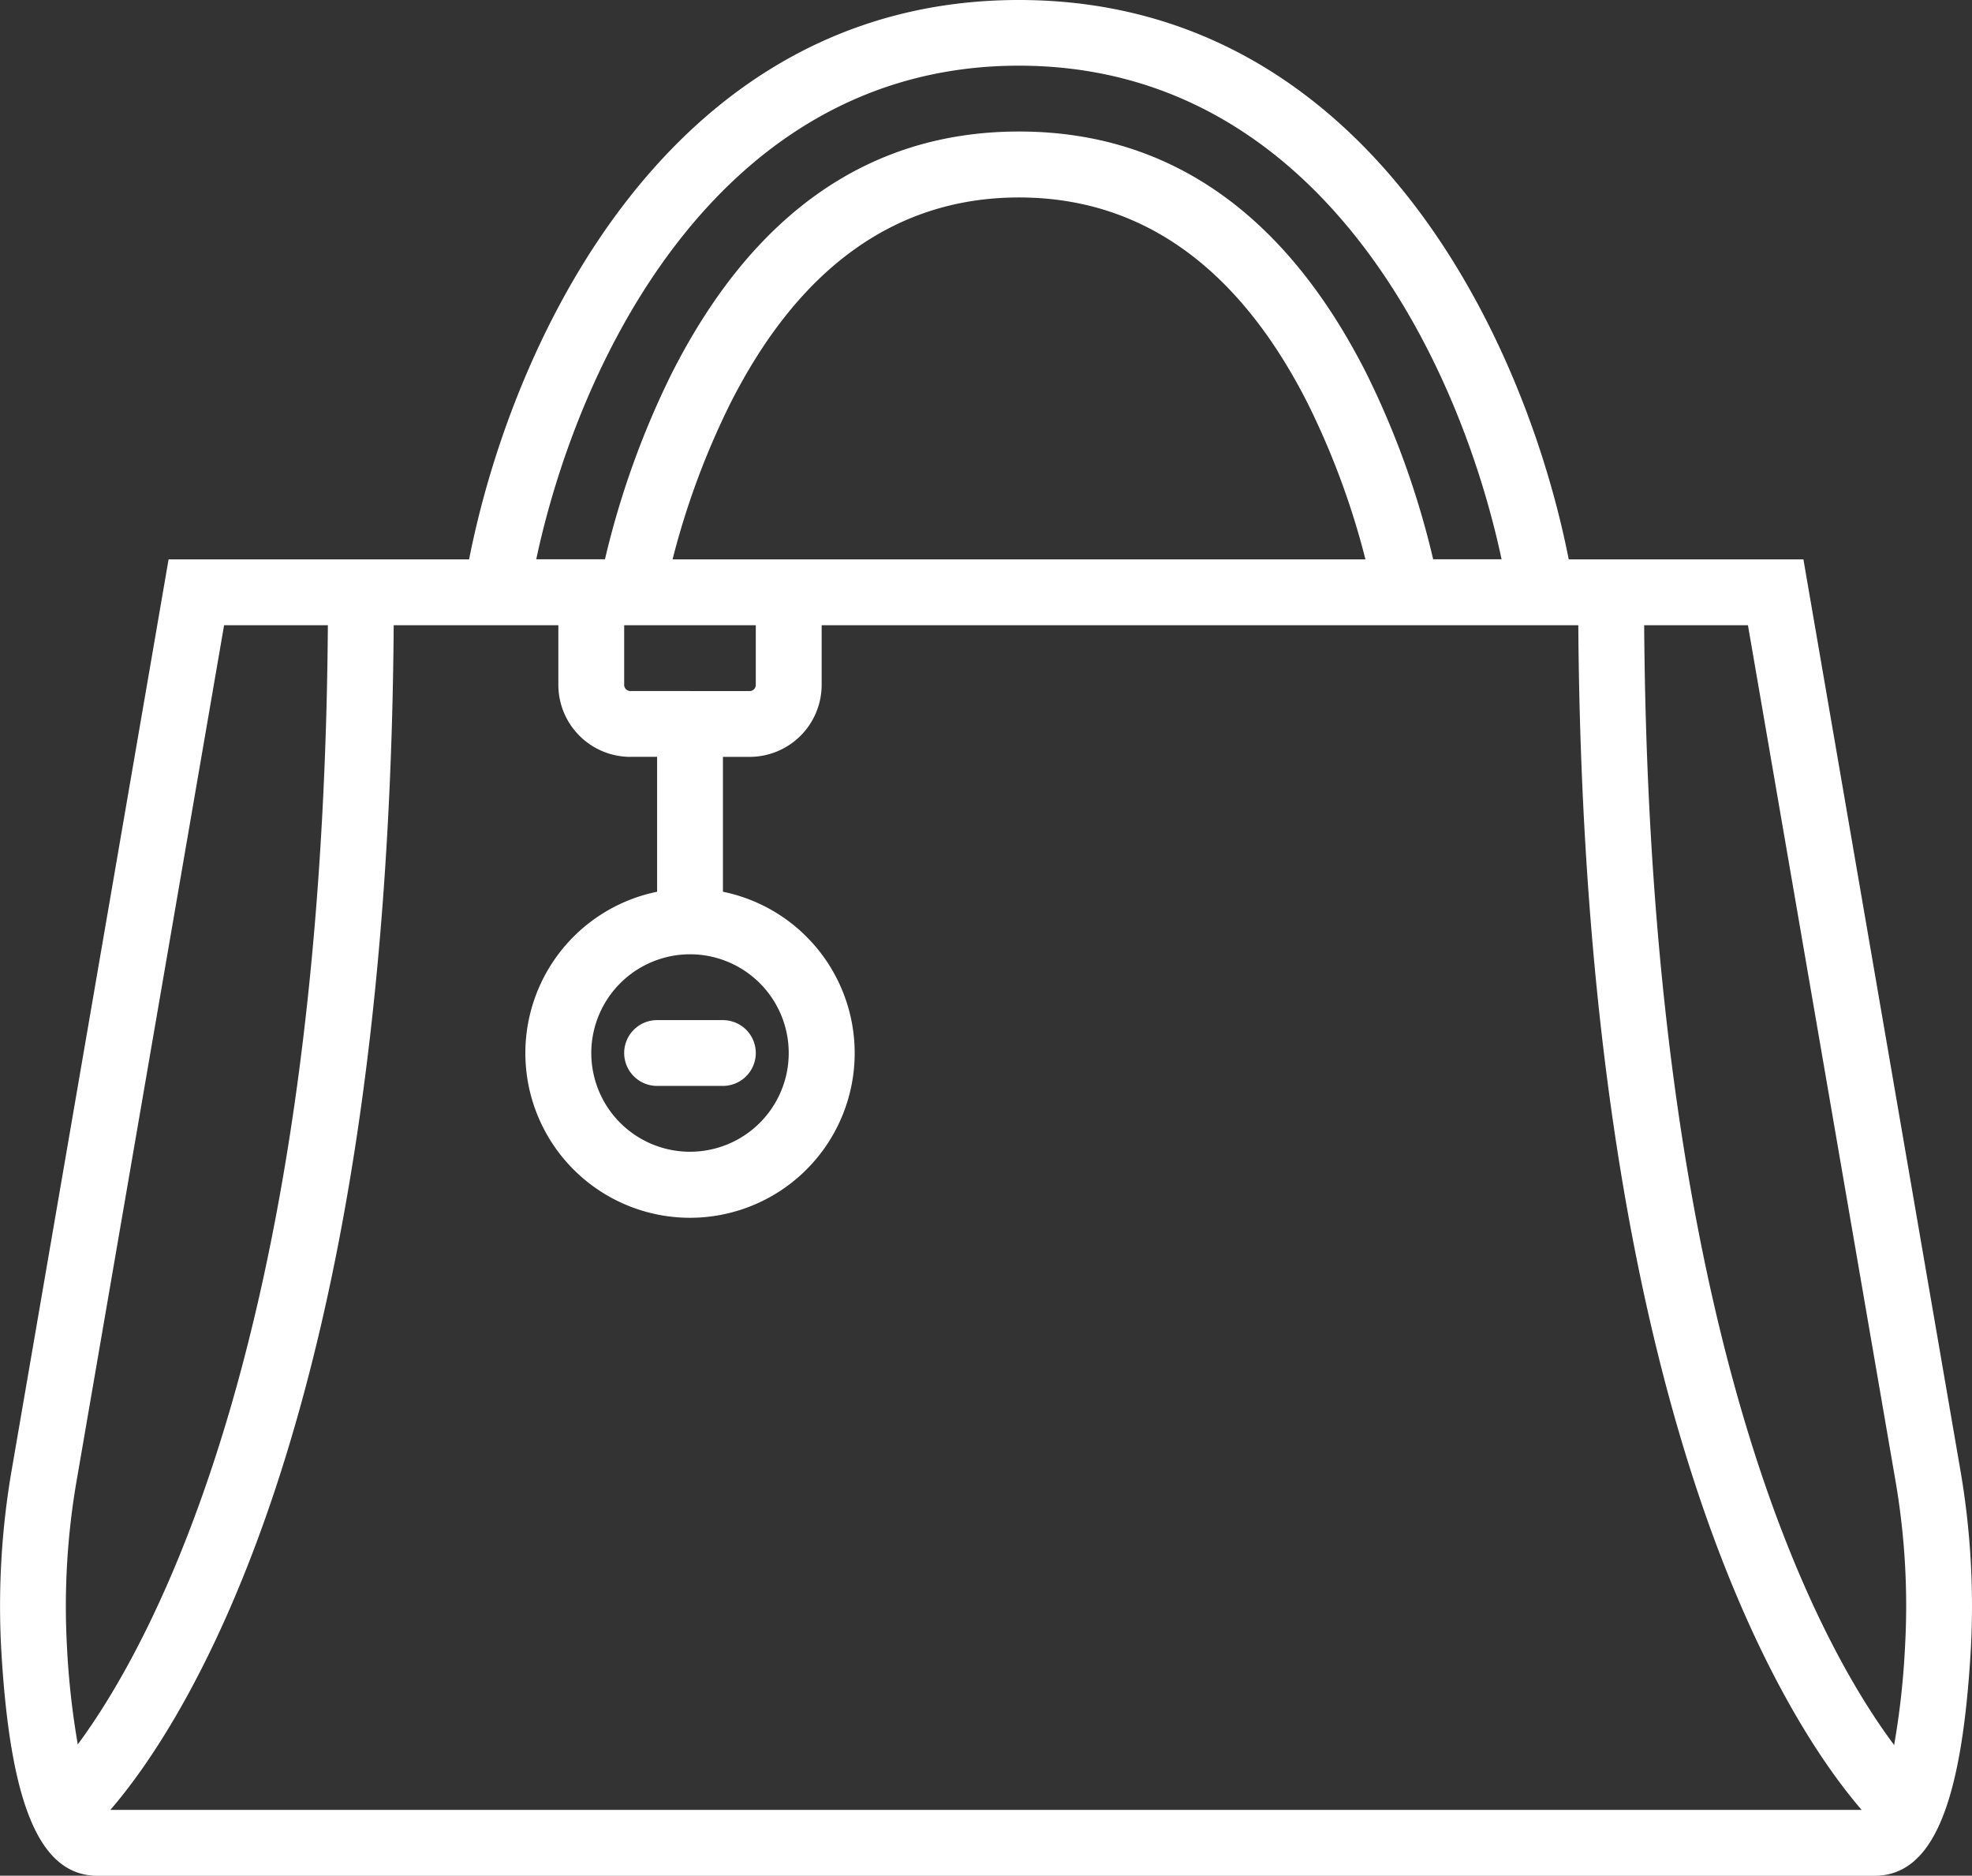 <?xml version="1.0" encoding="UTF-8"?>
<svg xmlns="http://www.w3.org/2000/svg" width="50.3" height="47.837" viewBox="0 0 50.3 47.837">
  <rect x="0" y="0" width="50.3" height="47.837" fill="#333333" stroke="none"/>
  <g id="handbag" transform="translate(0 -12.525)">
    <g id="Group_1862" data-name="Group 1862" transform="translate(0 12.525)">
      <g id="Group_1861" data-name="Group 1861" transform="translate(0 0)">
        <path id="Path_6048" data-name="Path 6048" d="M49.993,49.959,46,26.792H40.014c-1.106-5.615-5.136-14.267-14.025-14.267S13.07,21.177,11.965,26.792H4.3L.308,49.959A20.413,20.413,0,0,0,.032,54.6c.23,3.986.989,5.765,2.459,5.765H47.81c1.47,0,2.229-1.778,2.459-5.765A20.369,20.369,0,0,0,49.993,49.959Zm-1.653.285a18.748,18.748,0,0,1,.253,4.256,20.385,20.385,0,0,1-.279,2.53c-1.9-2.539-6.246-10.32-6.376-28.559h2.647ZM17.6,36.863a2.518,2.518,0,1,1-2.518,2.518A2.521,2.521,0,0,1,17.6,36.863Zm-1.521-6.714a.158.158,0,0,1-.158-.158V28.471h3.357v1.521a.157.157,0,0,1-.157.158Zm1.076-3.357a19.991,19.991,0,0,1,1.473-3.977c1.763-3.486,4.242-5.254,7.364-5.254s5.6,1.768,7.365,5.254a19.993,19.993,0,0,1,1.472,3.977Zm-1.076,5.035h.682v3.441a4.2,4.2,0,1,0,1.679,0V31.828h.682a1.838,1.838,0,0,0,1.836-1.836V28.471h19.3c.142,20.247,5.388,28.084,7.227,30.213H2.815c1.839-2.128,7.085-9.966,7.227-30.213h4.2v1.521A1.838,1.838,0,0,0,16.076,31.828ZM25.989,14.2c7.638,0,11.228,7.5,12.312,12.589H36.556a21.968,21.968,0,0,0-1.7-4.735c-2.073-4.1-5.055-6.175-8.863-6.175s-6.79,2.078-8.862,6.175a21.966,21.966,0,0,0-1.7,4.735H13.678C14.761,21.706,18.352,14.2,25.989,14.2ZM1.962,50.245,5.716,28.471H8.363C8.232,46.587,3.889,54.438,1.984,57.014A20.507,20.507,0,0,1,1.707,54.5,18.8,18.8,0,0,1,1.962,50.245Z" transform="translate(0 -12.525)" fill="#fff"></path>
        <path id="Path_6049" data-name="Path 6049" d="M162.7,278.74h1.679a.839.839,0,0,0,0-1.678H162.7a.839.839,0,0,0,0,1.678Z" transform="translate(-145.94 -251.045)" fill="#fff"></path>
      </g>
    </g>
  </g>
</svg>
